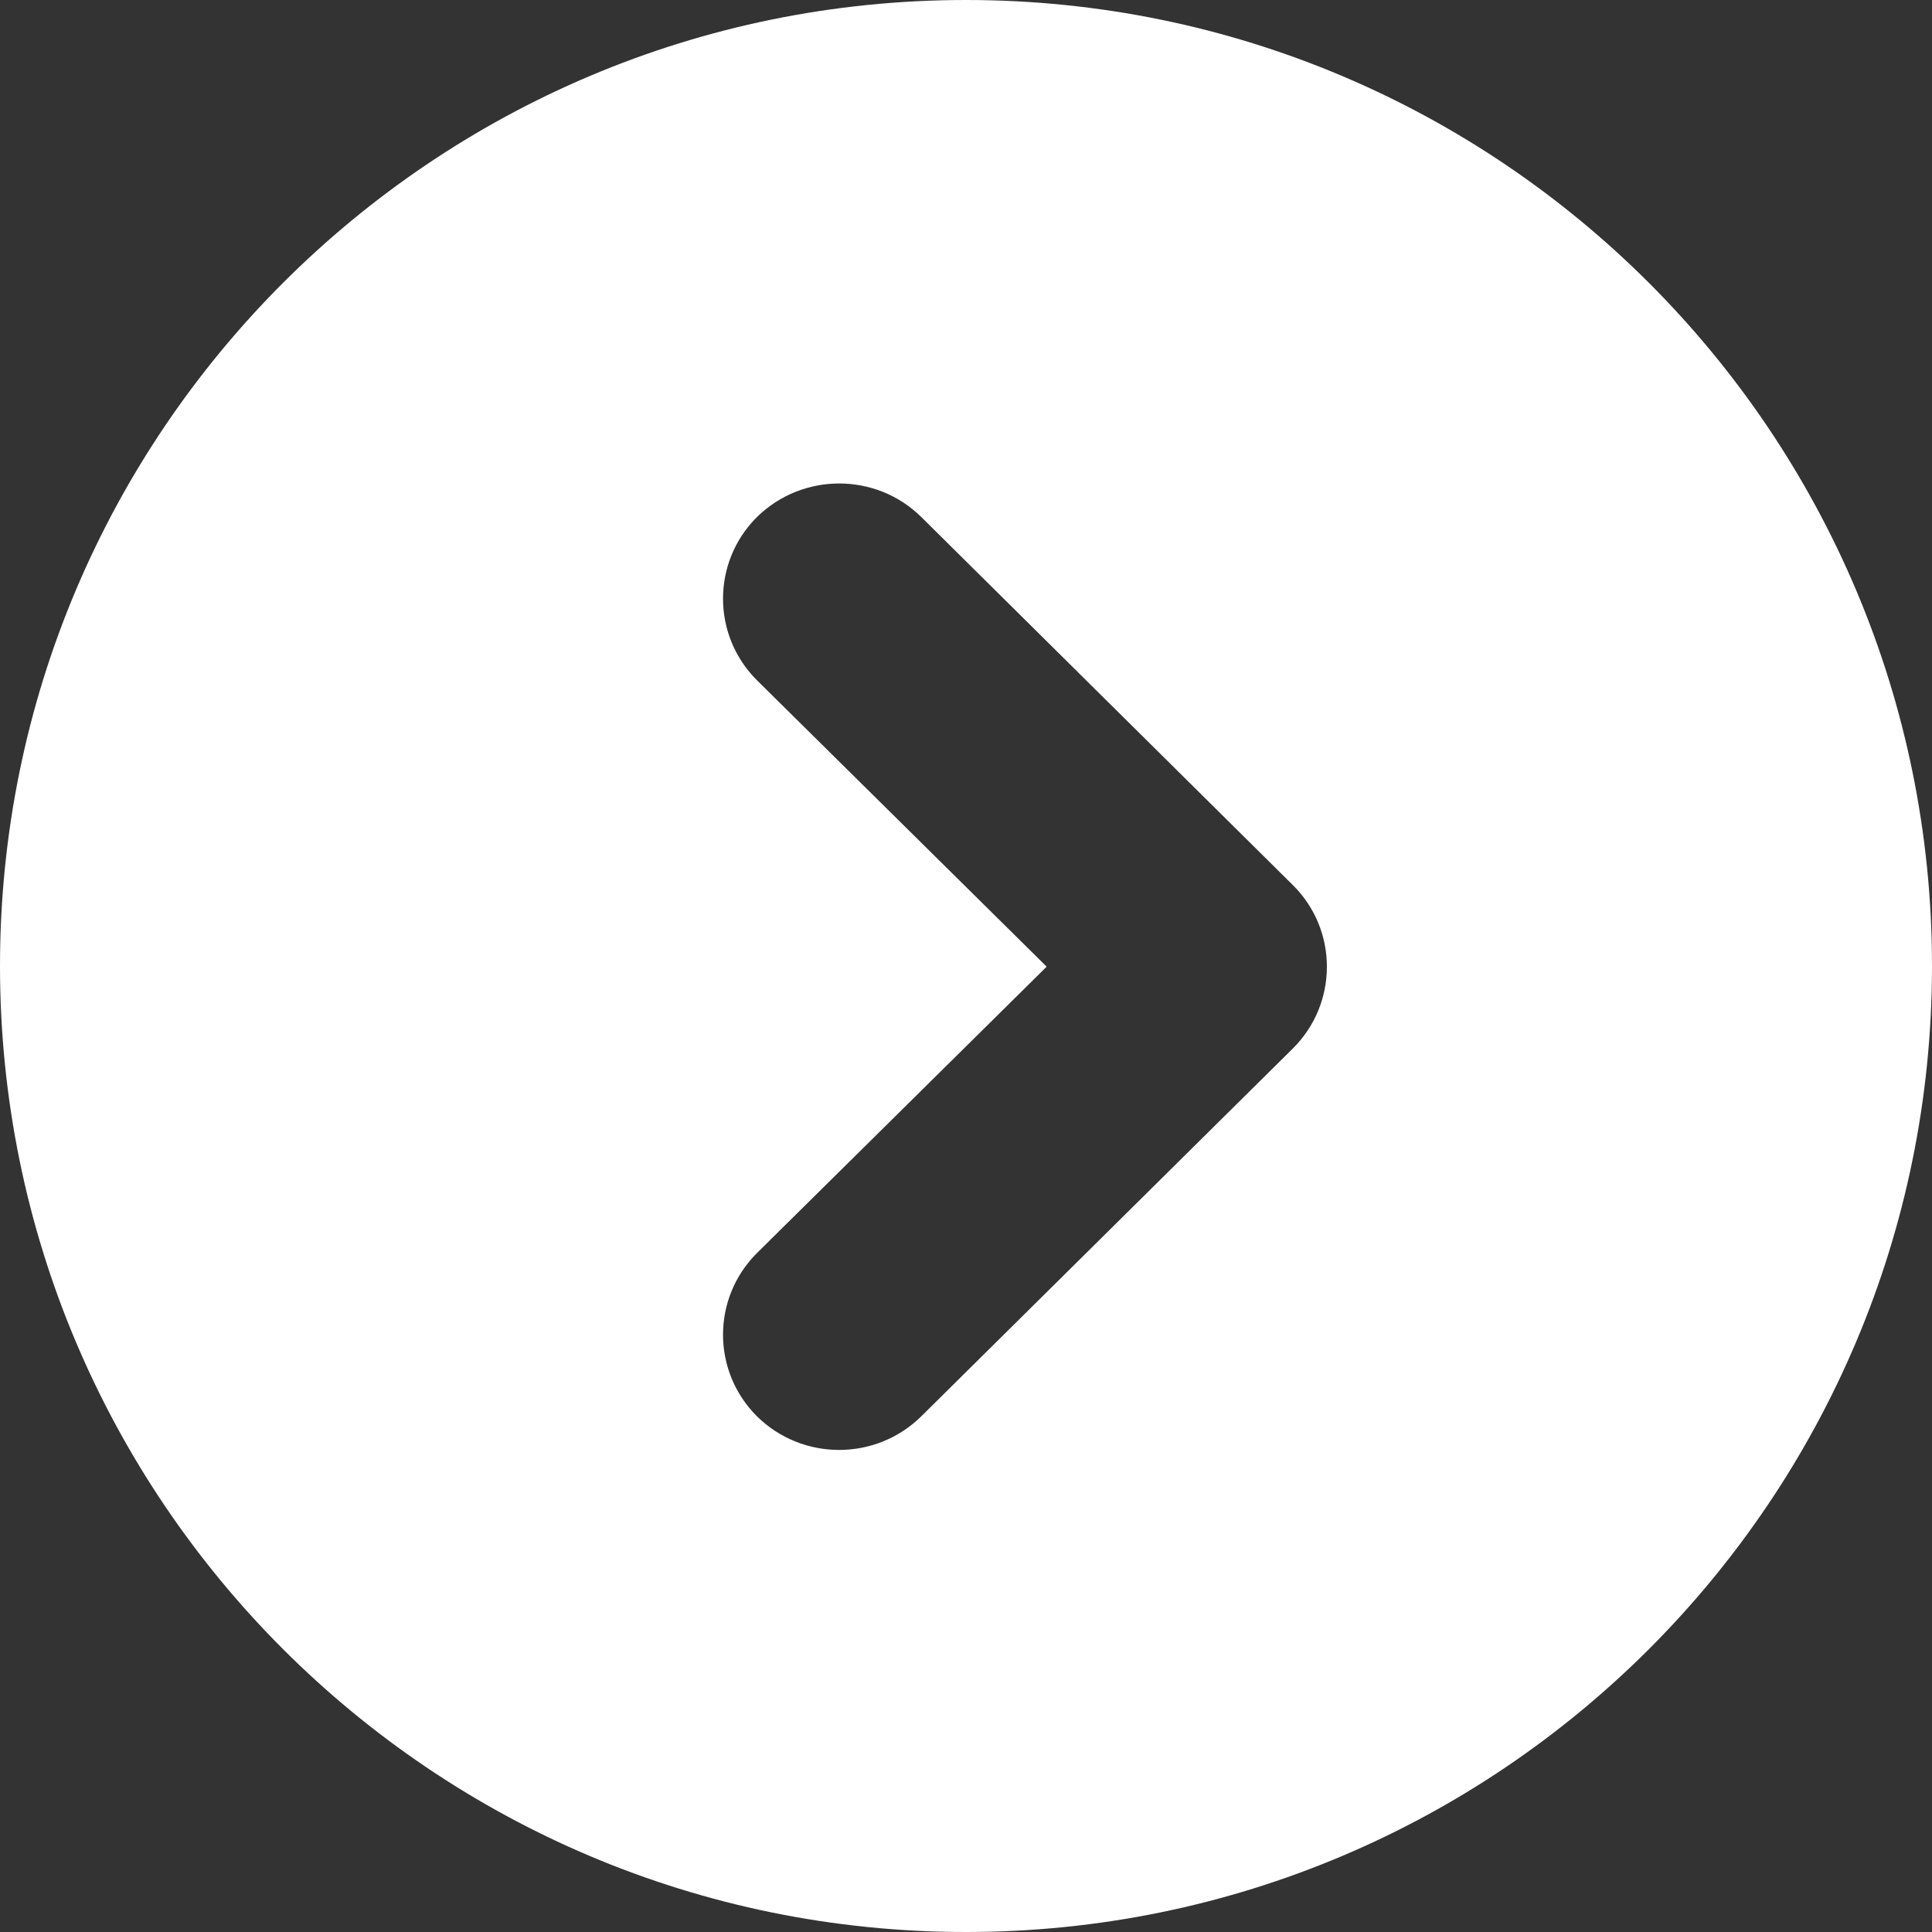 <svg xmlns="http://www.w3.org/2000/svg" xmlns:xlink="http://www.w3.org/1999/xlink" version="1.0" x="0px" y="0px" viewBox="0 0 32 32" enable-background="new 0 0 32 32" xml:space="preserve" aria-hidden="true" width="32px" height="32px" style="fill:url(#CerosGradient_id4bd01b824);"><rect x="0" y="0" width="32" height="32" fill="#333333" stroke="none"/><defs><linearGradient class="cerosgradient" data-cerosgradient="true" id="CerosGradient_id4bd01b824" gradientUnits="userSpaceOnUse" x1="50%" y1="100%" x2="50%" y2="0%"><stop offset="0%" stop-color="#FFFFFF"/><stop offset="100%" stop-color="#FFFFFF"/></linearGradient><linearGradient/></defs><path d="M32,16c0-8.835-7.164-16-16-16S0,7.164,0,16s7.164,16,16,16S32,24.835,32,16z M12.535,23.456  c-0.746-0.746-0.746-1.953,0-2.699l4.801-4.746l-4.801-4.746c-0.746-0.746-0.746-1.953,0-2.699c0.754-0.742,1.973-0.746,2.727,0  l6.156,6.098c0.746,0.742,0.746,1.953,0,2.698l-6.156,6.094C14.508,24.202,13.289,24.202,12.535,23.456z" style="fill:url(#CerosGradient_id4bd01b824);"/></svg>